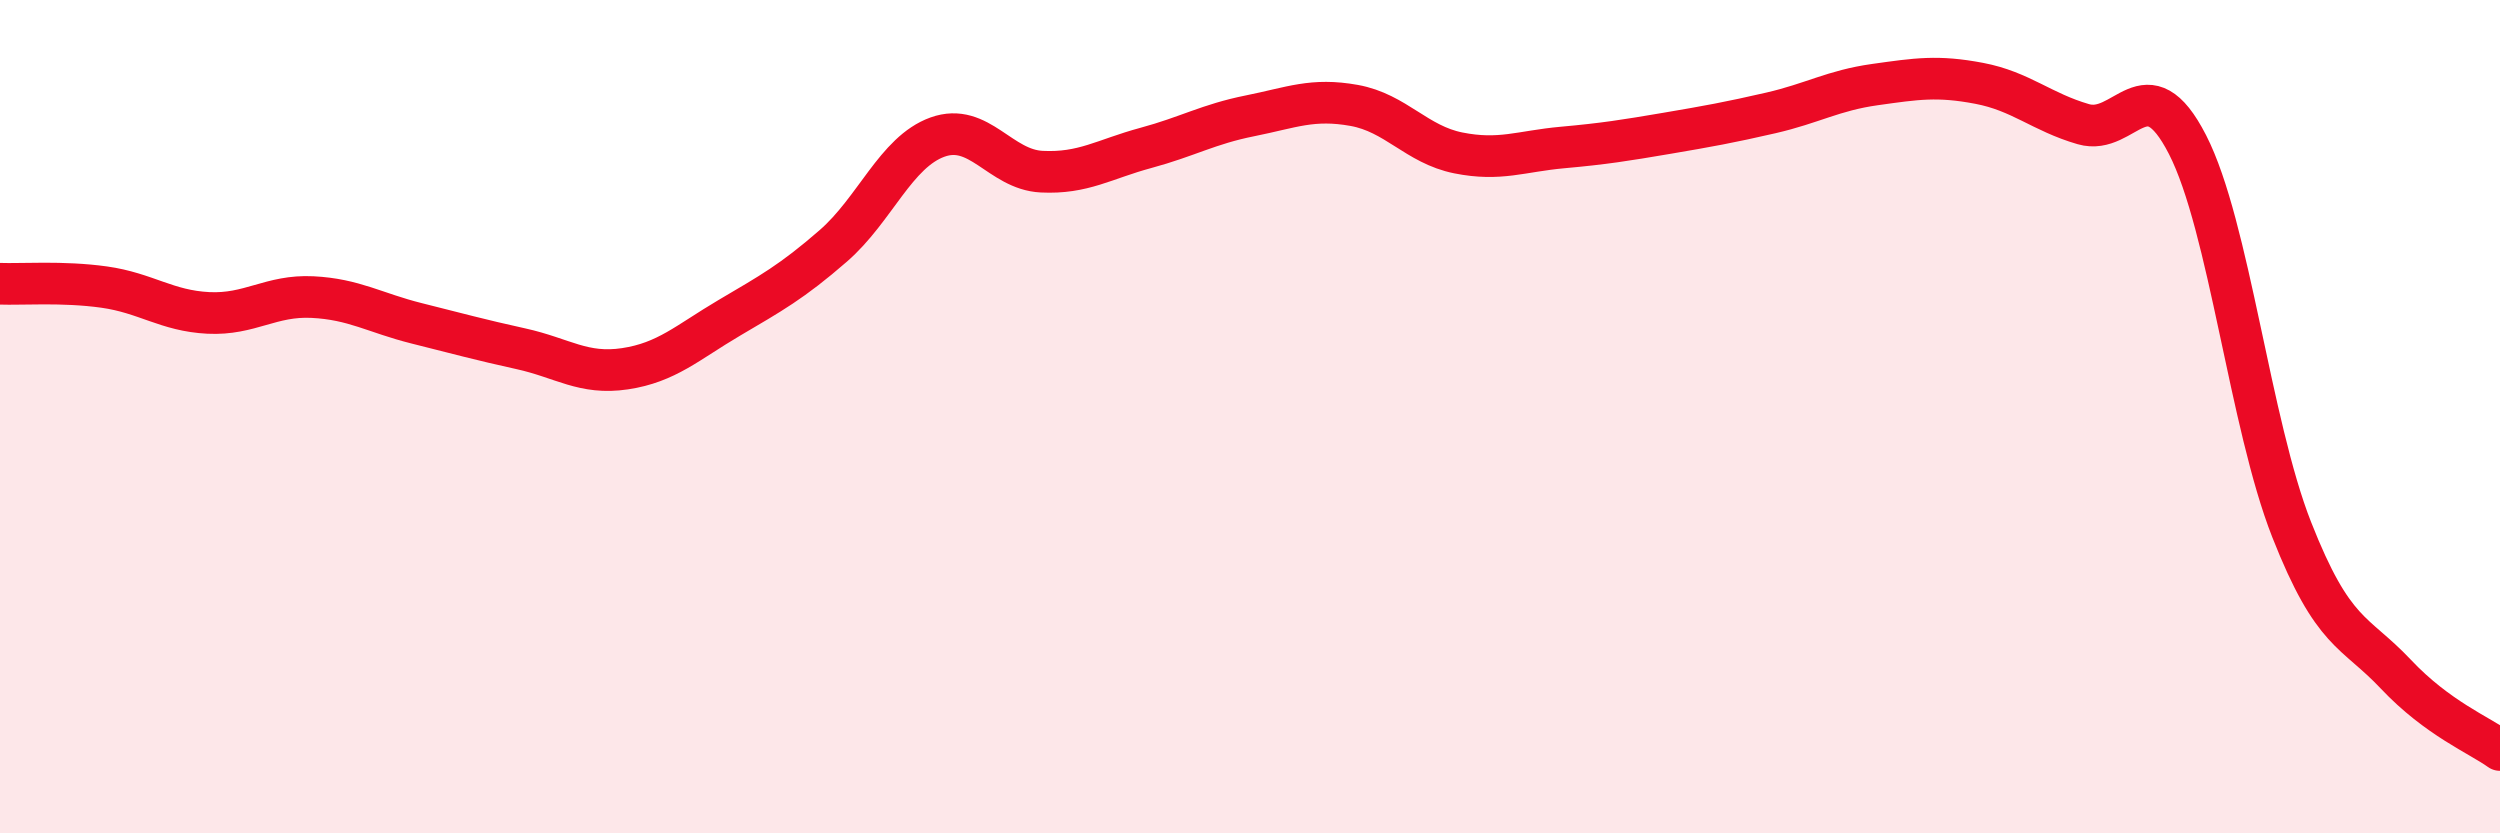 
    <svg width="60" height="20" viewBox="0 0 60 20" xmlns="http://www.w3.org/2000/svg">
      <path
        d="M 0,6.81 C 0.5,6.83 1.5,6.75 2.5,6.89 C 3.5,7.03 4,7.46 5,7.51 C 6,7.56 6.5,7.08 7.5,7.13 C 8.5,7.18 9,7.51 10,7.76 C 11,8.01 11.5,8.15 12.5,8.37 C 13.5,8.59 14,9 15,8.85 C 16,8.7 16.5,8.22 17.5,7.63 C 18.5,7.04 19,6.77 20,5.9 C 21,5.03 21.5,3.65 22.5,3.29 C 23.5,2.93 24,4.07 25,4.12 C 26,4.17 26.5,3.82 27.5,3.55 C 28.5,3.28 29,2.98 30,2.78 C 31,2.58 31.5,2.35 32.5,2.53 C 33.5,2.71 34,3.47 35,3.67 C 36,3.87 36.5,3.63 37.5,3.54 C 38.5,3.45 39,3.37 40,3.2 C 41,3.03 41.5,2.94 42.5,2.71 C 43.5,2.48 44,2.17 45,2.03 C 46,1.89 46.5,1.81 47.5,2 C 48.5,2.19 49,2.69 50,2.98 C 51,3.27 51.5,1.52 52.5,3.47 C 53.5,5.42 54,10.17 55,12.71 C 56,15.25 56.5,15.12 57.5,16.18 C 58.5,17.24 59.5,17.64 60,18L60 20L0 20Z"
        fill="#EB0A25"
        opacity="0.1"
        stroke-linecap="round"
        stroke-linejoin="round"
      />
      <path
        d="M 0,6.81 C 0.5,6.83 1.5,6.75 2.5,6.89 C 3.5,7.03 4,7.46 5,7.51 C 6,7.56 6.5,7.08 7.5,7.13 C 8.5,7.18 9,7.51 10,7.76 C 11,8.01 11.5,8.15 12.5,8.37 C 13.5,8.59 14,9 15,8.85 C 16,8.7 16.5,8.22 17.5,7.63 C 18.5,7.04 19,6.77 20,5.9 C 21,5.03 21.5,3.65 22.5,3.29 C 23.5,2.93 24,4.07 25,4.12 C 26,4.17 26.5,3.82 27.5,3.55 C 28.5,3.28 29,2.98 30,2.78 C 31,2.58 31.5,2.35 32.5,2.53 C 33.5,2.71 34,3.47 35,3.67 C 36,3.87 36.5,3.63 37.5,3.54 C 38.5,3.45 39,3.37 40,3.2 C 41,3.03 41.5,2.94 42.5,2.71 C 43.5,2.48 44,2.17 45,2.03 C 46,1.89 46.5,1.81 47.5,2 C 48.5,2.19 49,2.69 50,2.98 C 51,3.27 51.5,1.52 52.5,3.47 C 53.5,5.42 54,10.17 55,12.71 C 56,15.25 56.5,15.12 57.5,16.18 C 58.5,17.24 59.5,17.64 60,18"
        stroke="#EB0A25"
        stroke-width="1"
        fill="none"
        stroke-linecap="round"
        stroke-linejoin="round"
      />
    </svg>
  